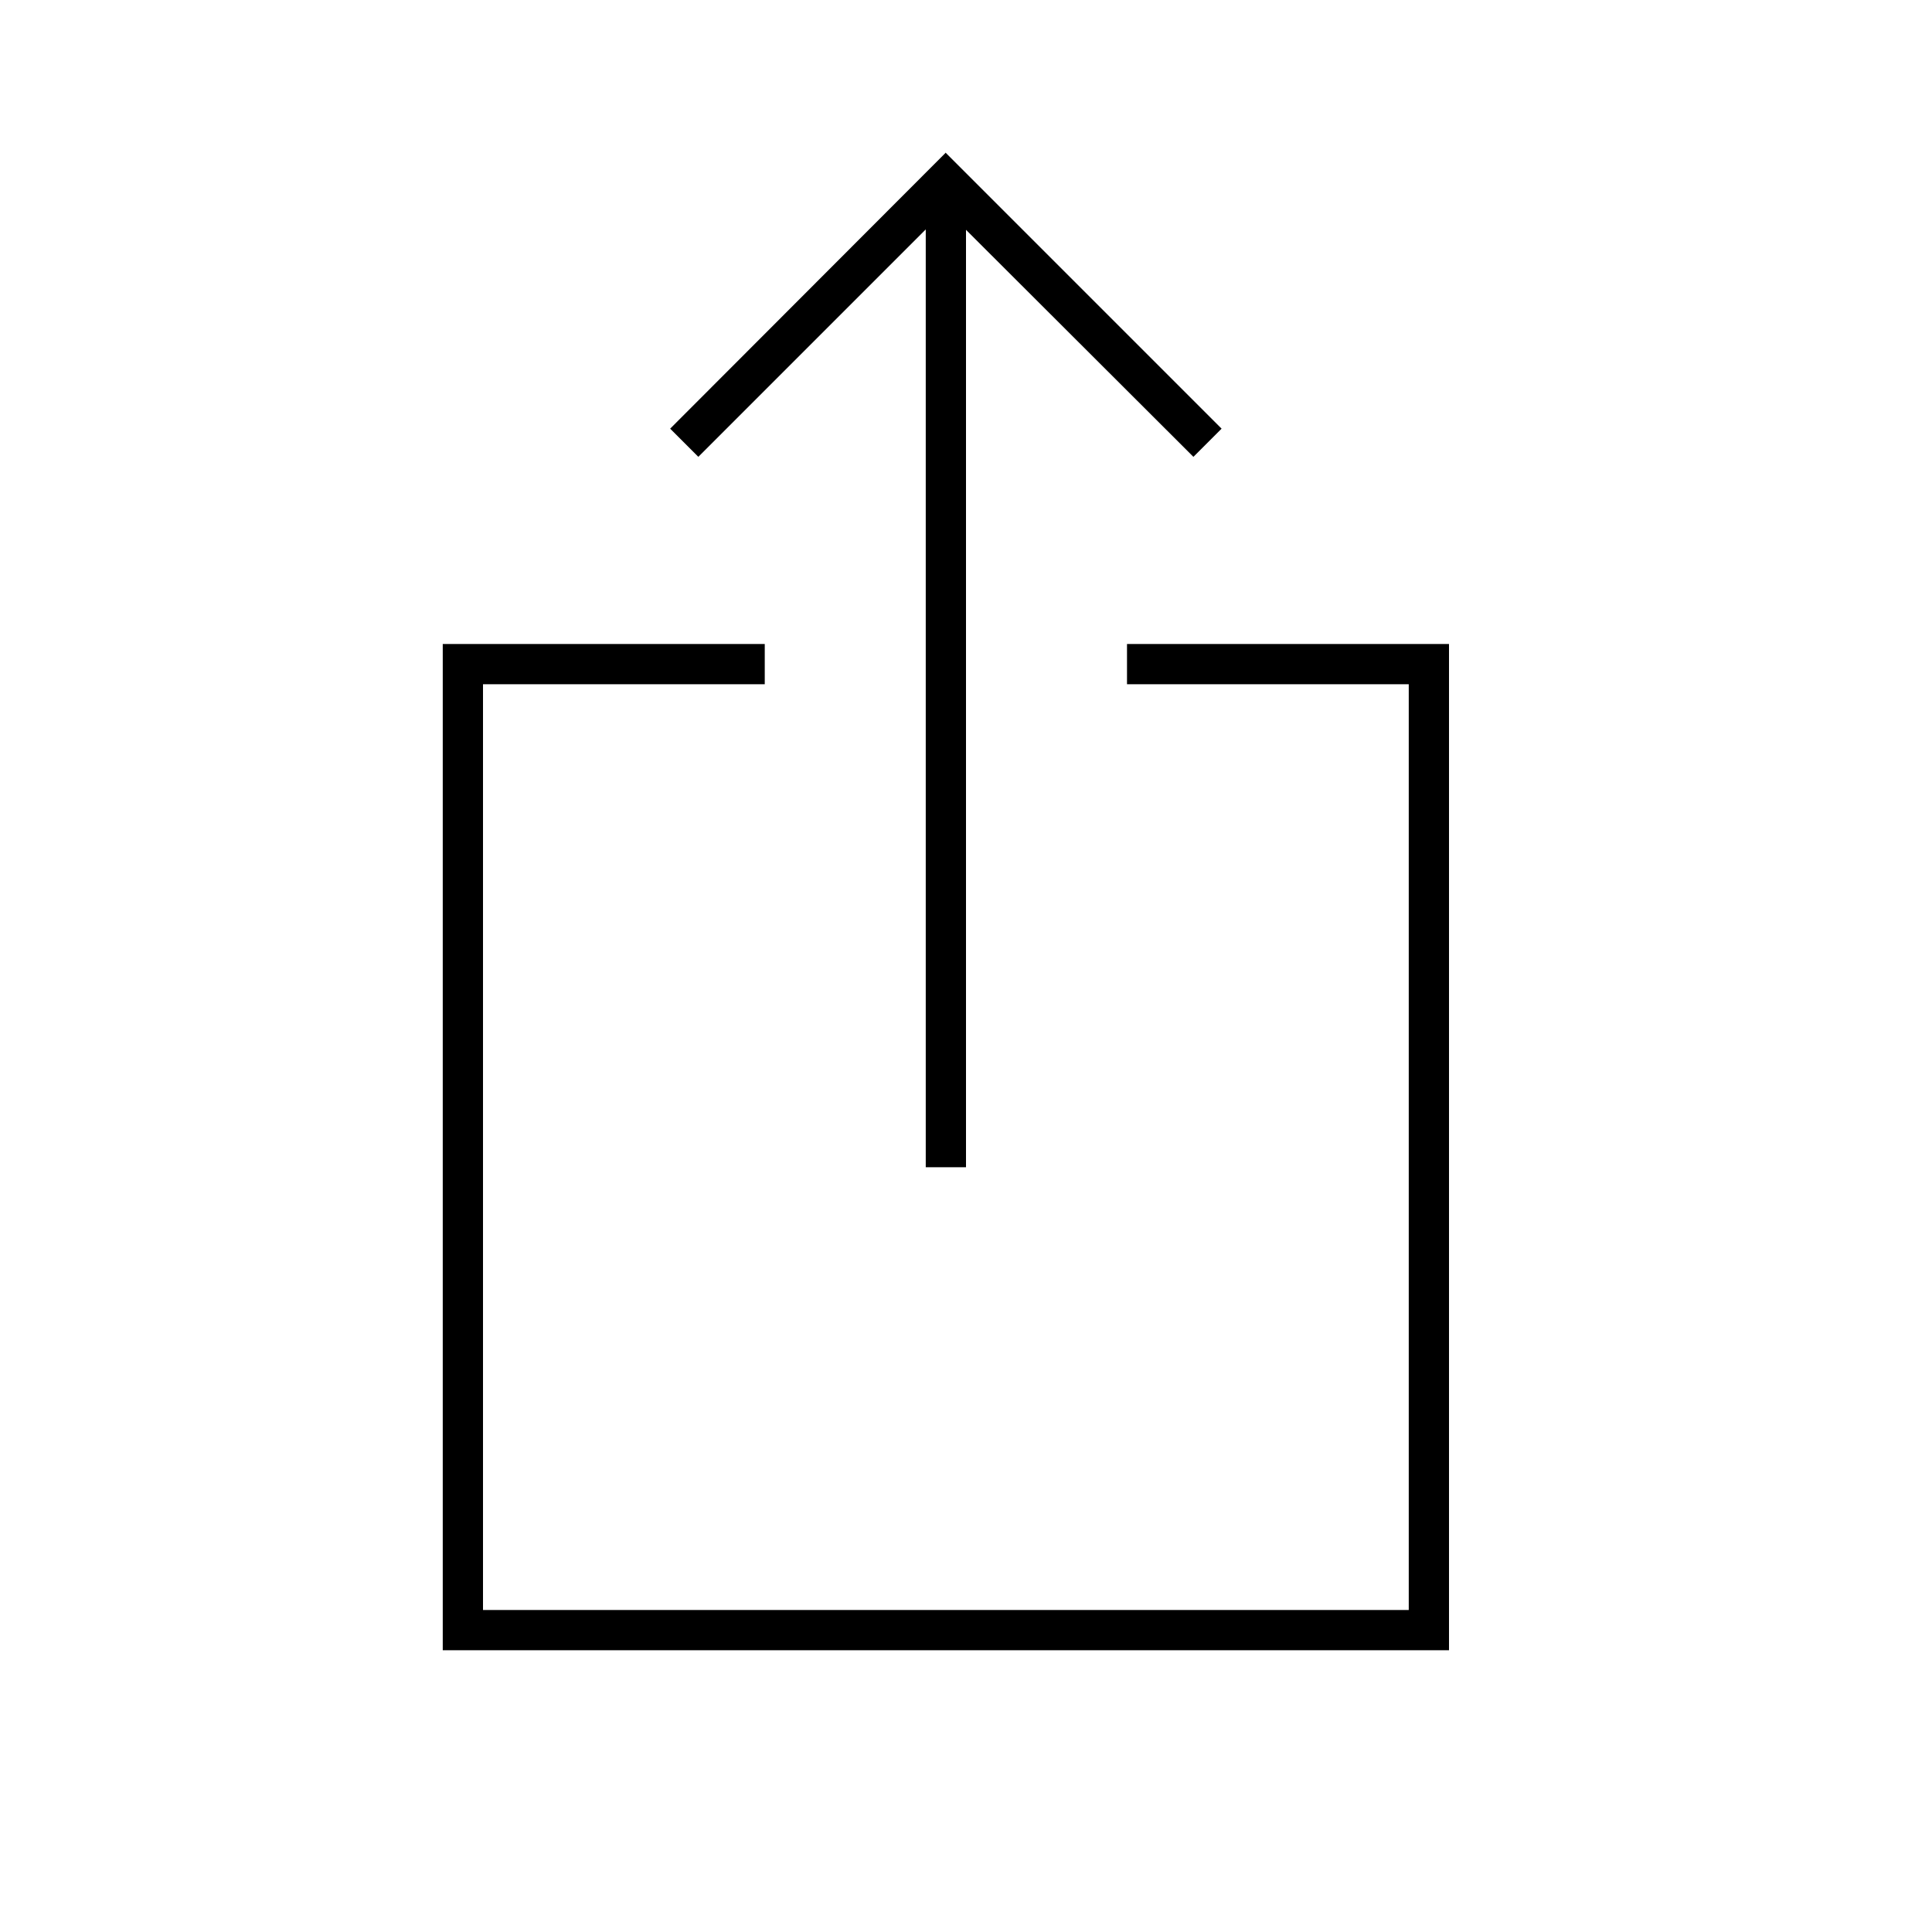 <svg width="48" height="48" fill="none" xmlns="http://www.w3.org/2000/svg"><path fill="currentColor" d="m23.5 3.8 6.85 6.85-.7.7L24 5.71V29h-1V5.7l-5.65 5.65-.7-.7 6.85-6.86ZM11 16h8v1h-7v23h23V17h-7v-1h8v25H11V16Z"/></svg>
